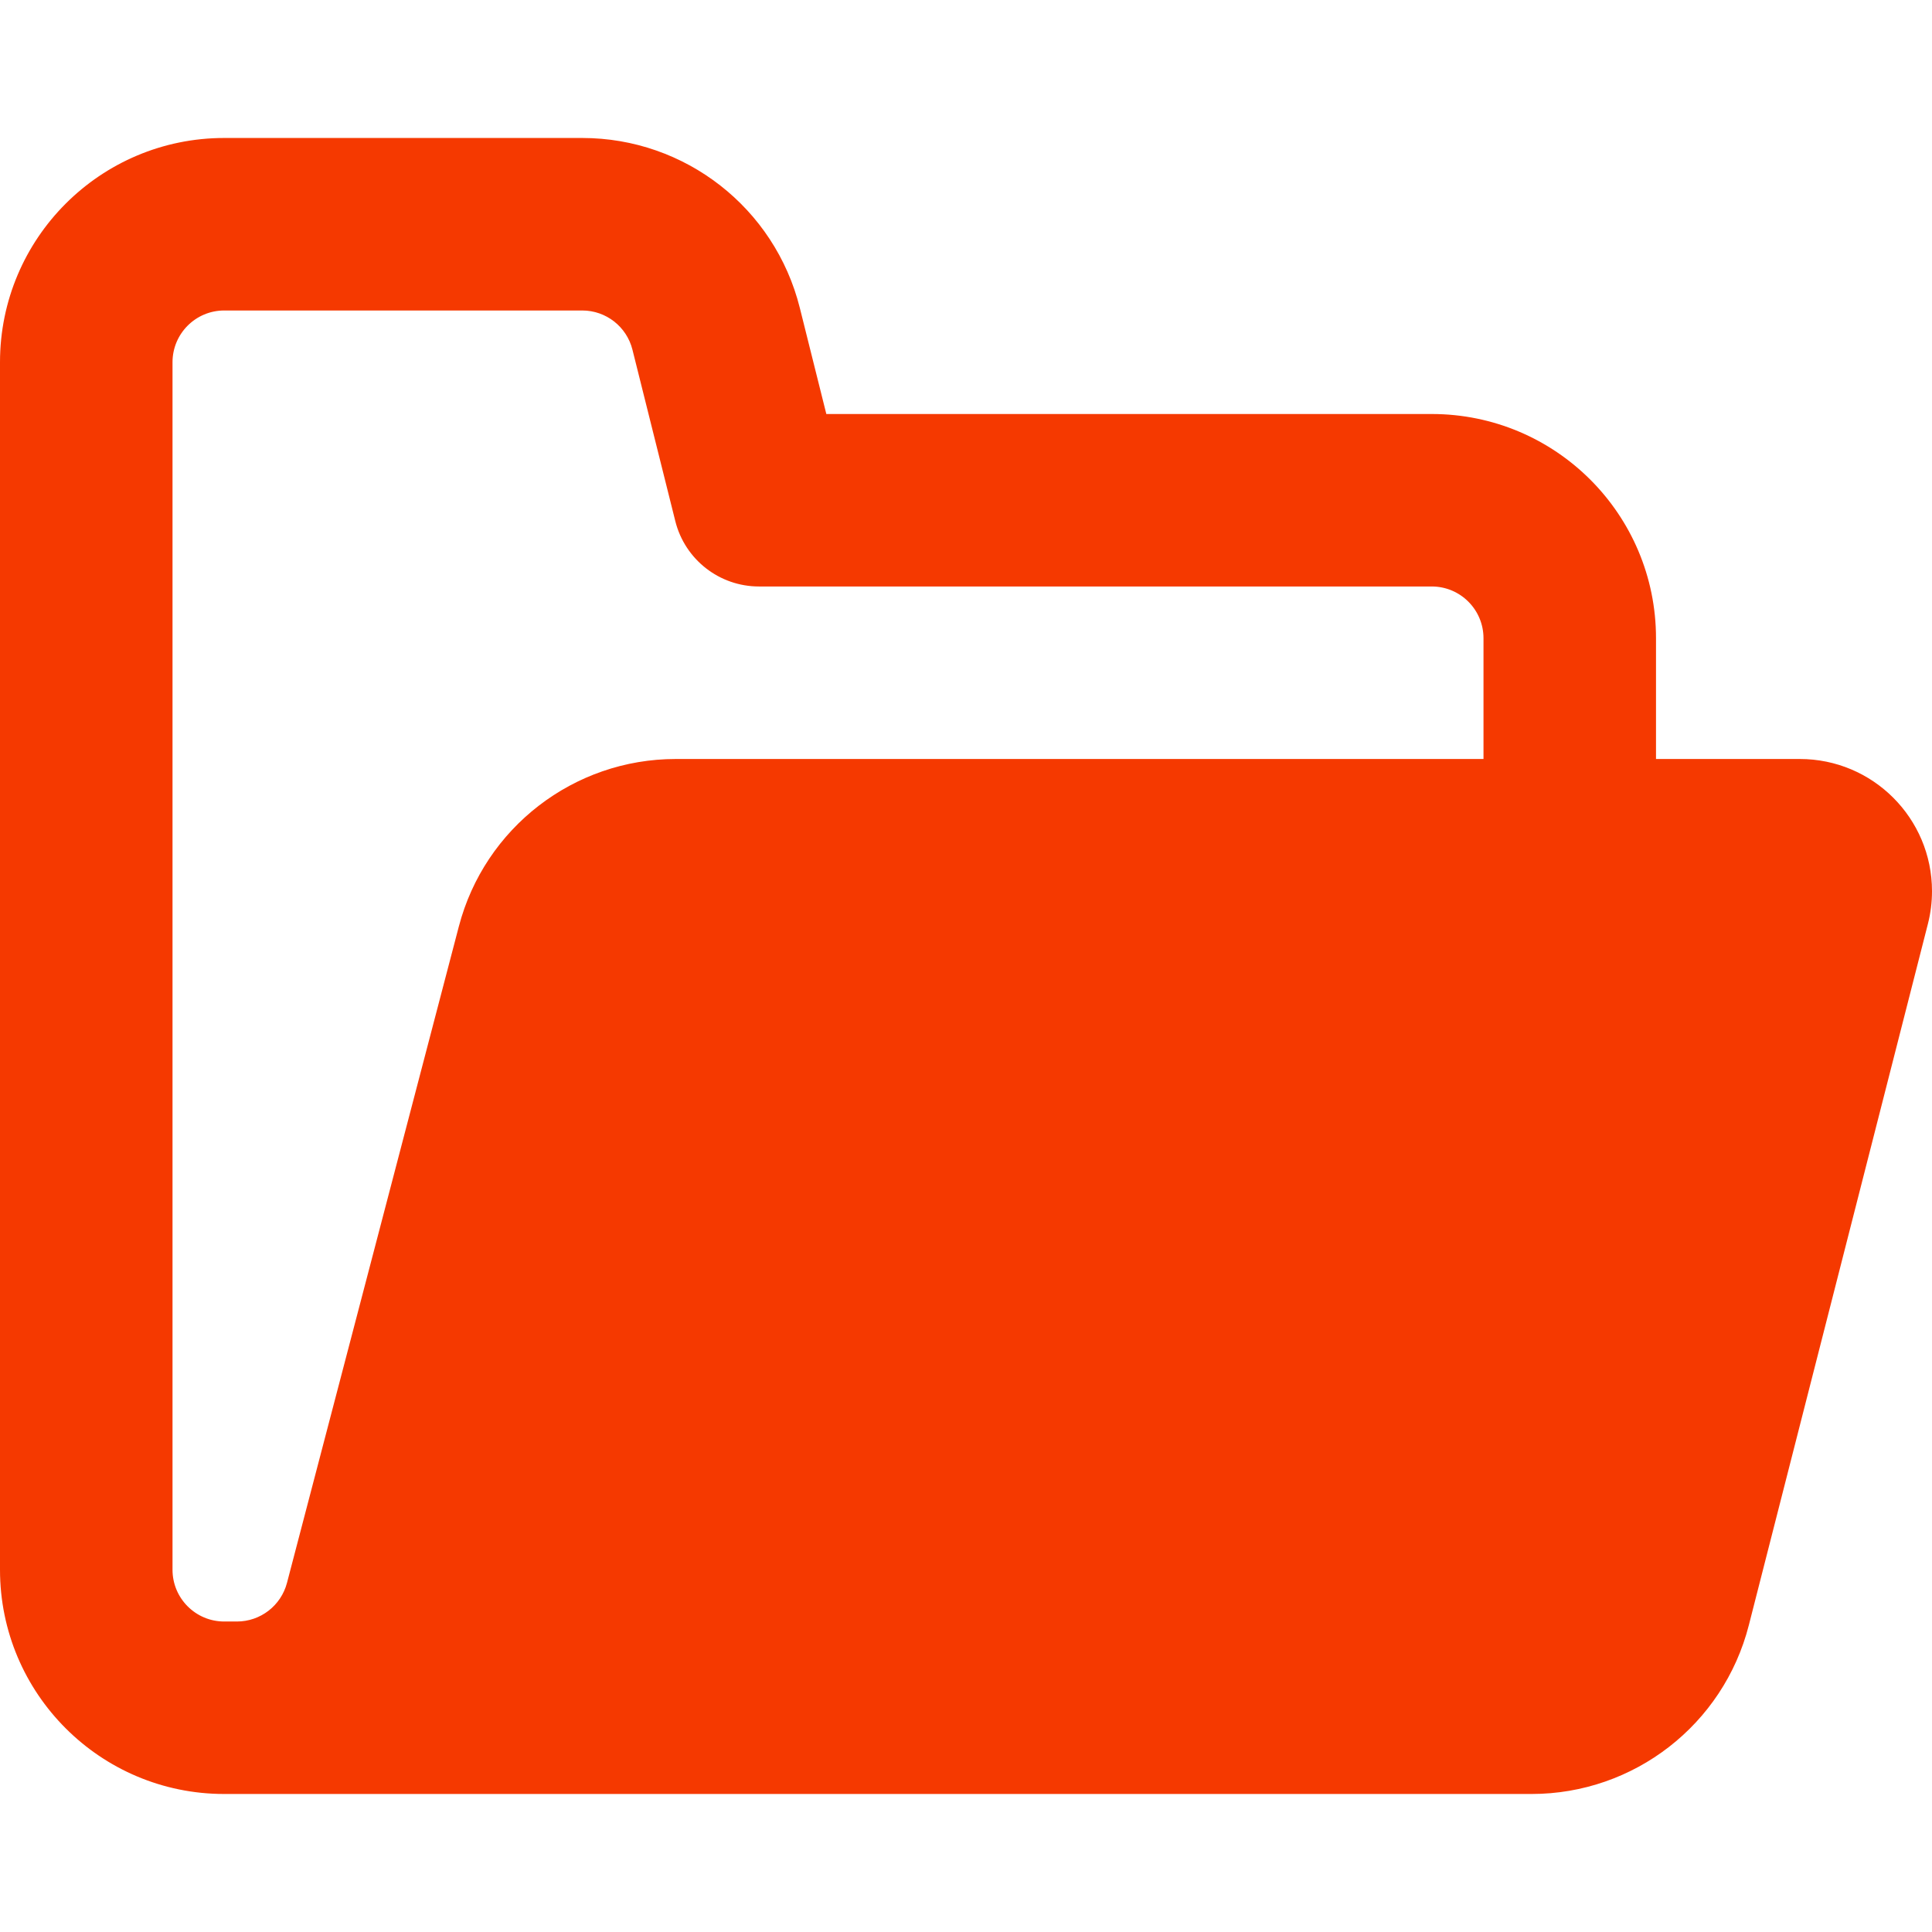 <svg width="48" height="48" viewBox="0 0 48 48" fill="none" xmlns="http://www.w3.org/2000/svg">
<g clip-path="url(#clip0_8479_502)">
<path fill-rule="evenodd" clip-rule="evenodd" d="M11.4 23.017C12.041 20.566 14.256 18.857 16.789 18.857H36.857V15.857C36.857 15.147 36.282 14.571 35.571 14.571H18.857C17.874 14.571 17.017 13.902 16.778 12.948L15.713 8.688C15.57 8.116 15.056 7.714 14.466 7.714H5.571C4.861 7.714 4.286 8.29 4.286 9V30.854V30.857V39C4.286 39.71 4.861 40.286 5.571 40.286H5.886C6.471 40.286 6.982 39.891 7.13 39.326L11.4 23.017ZM38.051 44.571H22.286H5.886H5.571C2.494 44.571 -3.77828e-07 42.077 2.62286e-06 39L1.91109e-06 30.857L0 9C-2.688e-07 5.923 2.494 3.428 5.571 3.428H14.466C17.023 3.428 19.251 5.168 19.871 7.649L20.53 10.286H35.571C38.649 10.286 41.143 12.78 41.143 15.857V18.857H44.715C46.529 18.857 48 20.328 48 22.142C48 22.416 47.966 22.689 47.898 22.955L43.449 40.378C42.819 42.845 40.597 44.571 38.051 44.571Z" fill="#F53900"/>
</g>
<defs>
<clipPath id="clip0_8479_502">
<rect width="48" height="48" fill="white"/>
</clipPath>
</defs>
</svg>
